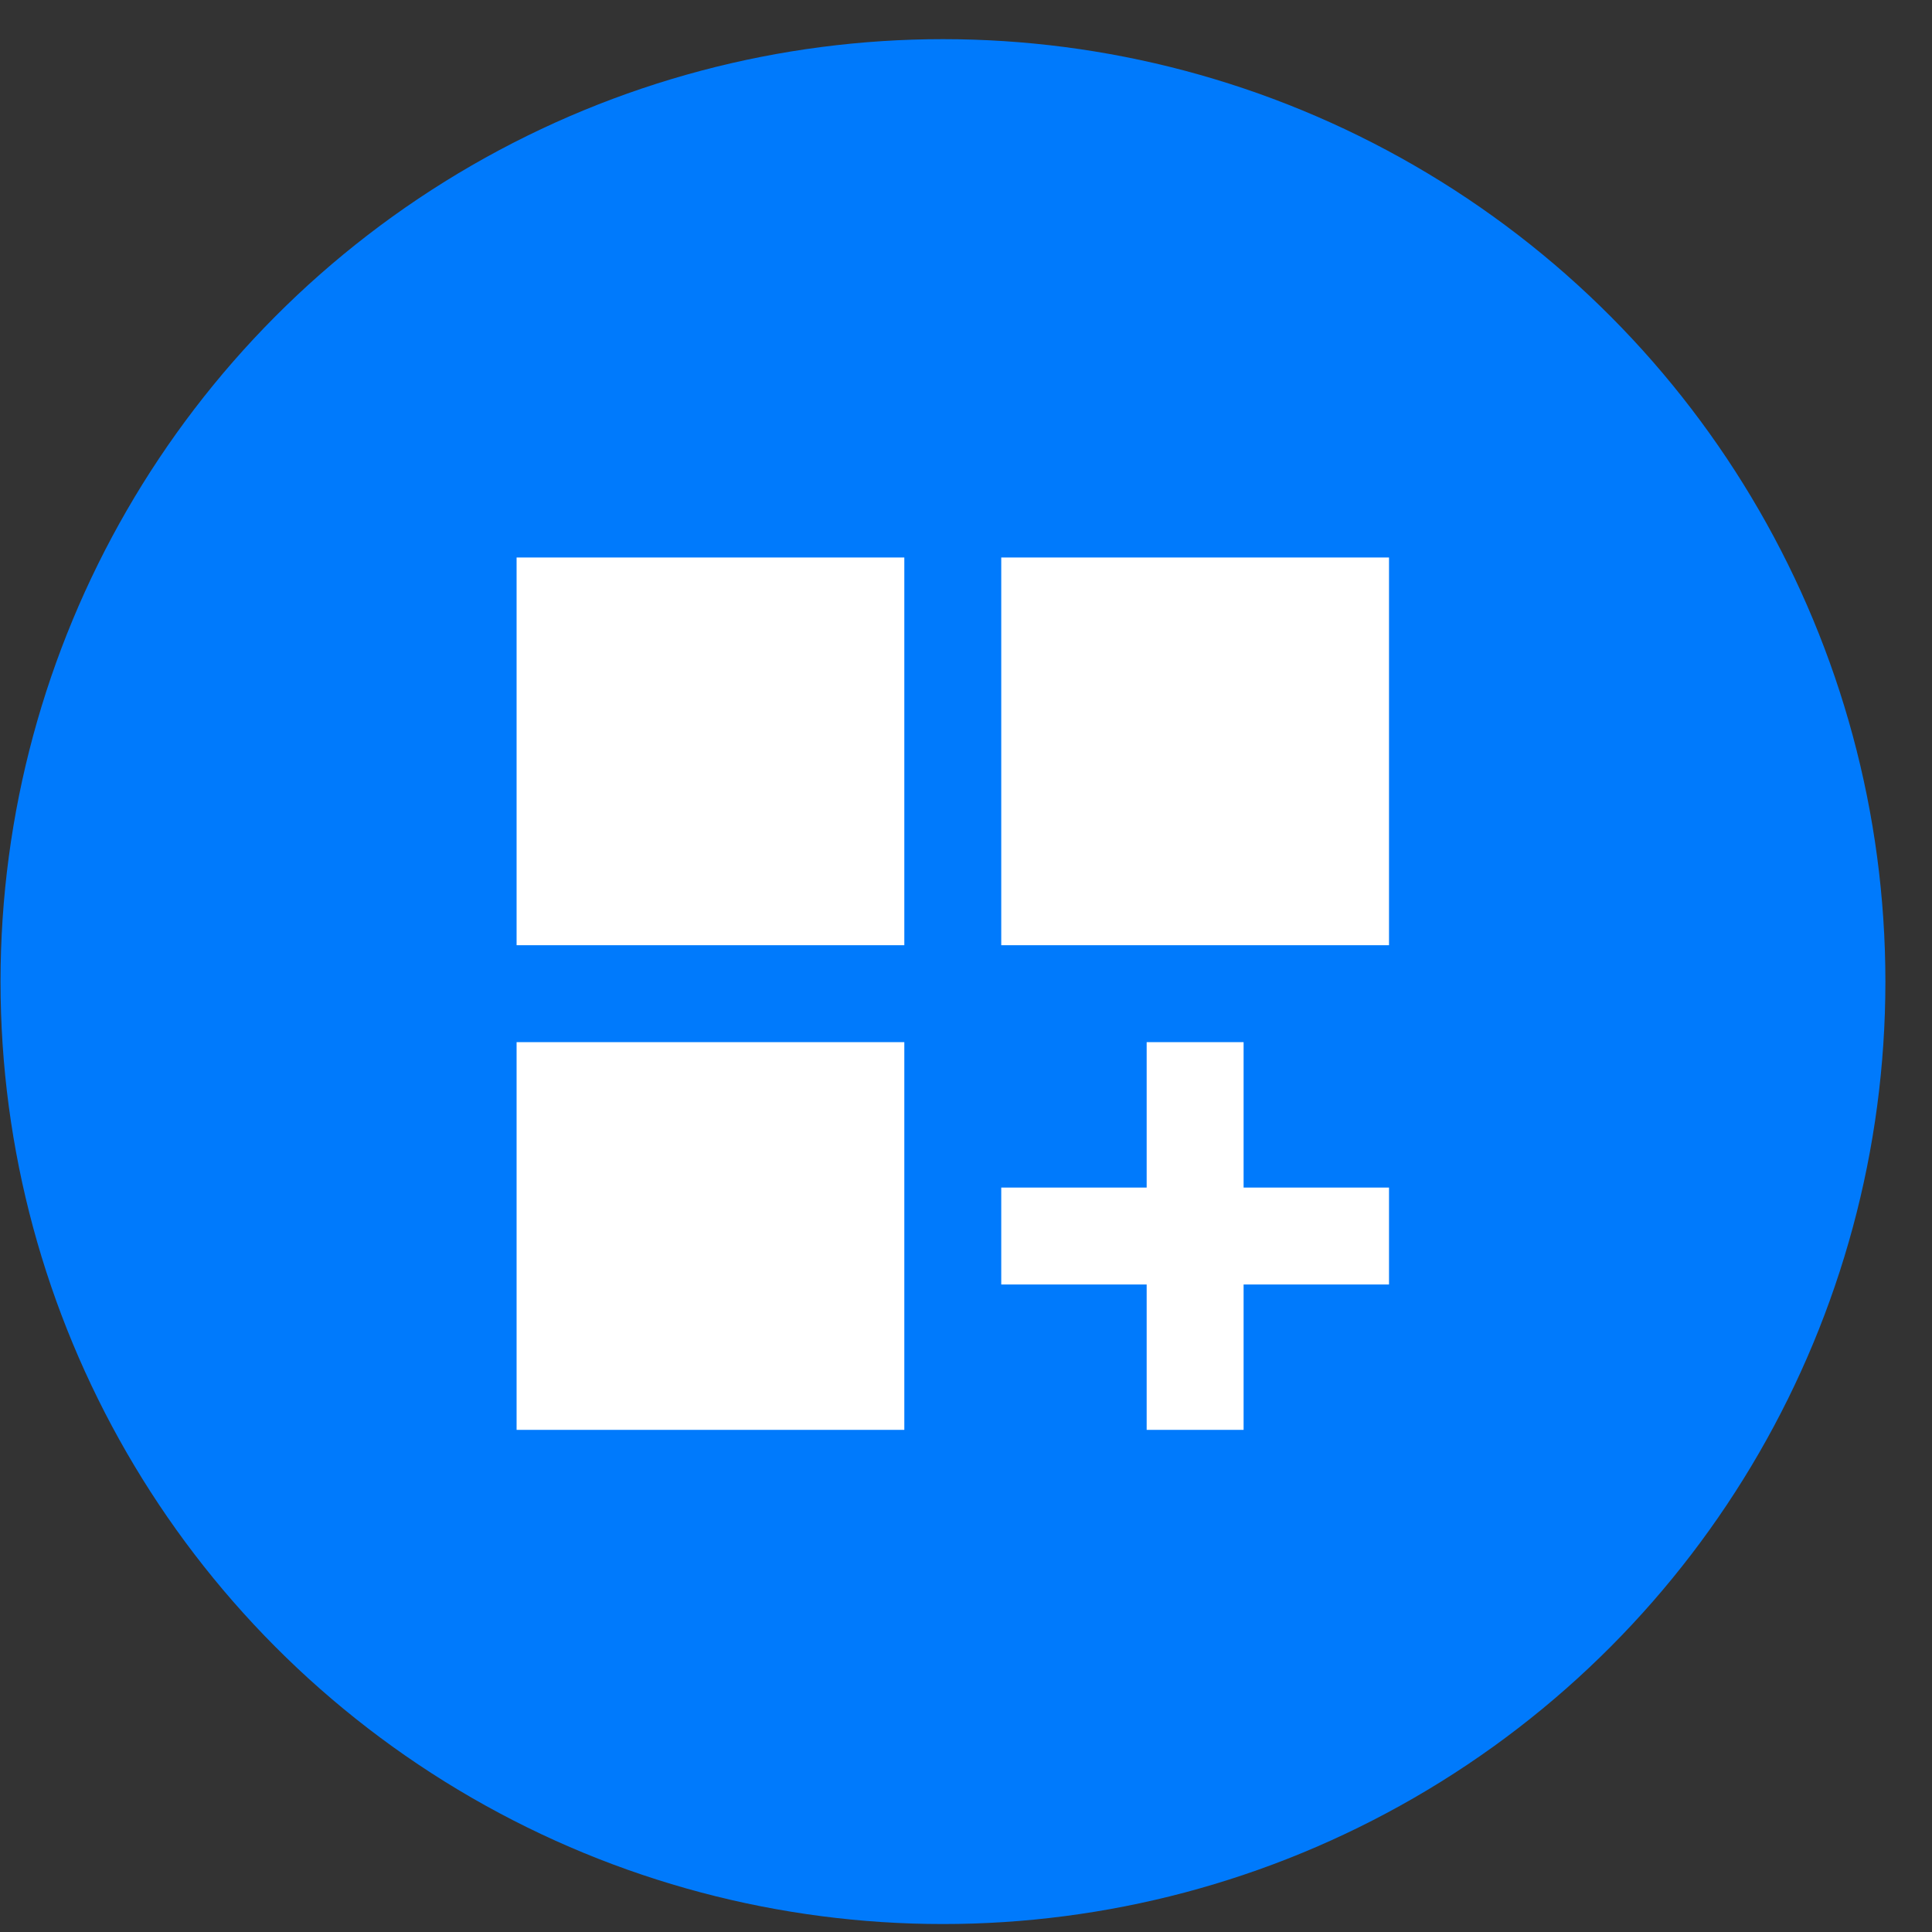 <svg width="41" height="41" viewBox="0 0 41 41" fill="none" xmlns="http://www.w3.org/2000/svg">
<rect x="0" y="0" width="41" height="41" fill="#333333" stroke="none"/>
<circle cx="20.011" cy="20.831" r="20" fill="#007AFC"/>
<path d="M10.963 11.831H19.191V20.059H10.963V11.831ZM21.248 11.831H29.477V20.059H21.248V11.831ZM10.963 22.116H19.191V30.344H10.963V22.116ZM26.391 22.116H24.334V25.202H21.248V27.259H24.334V30.344H26.391V27.259H29.477V25.202H26.391V22.116Z" fill="white"/>
</svg>

